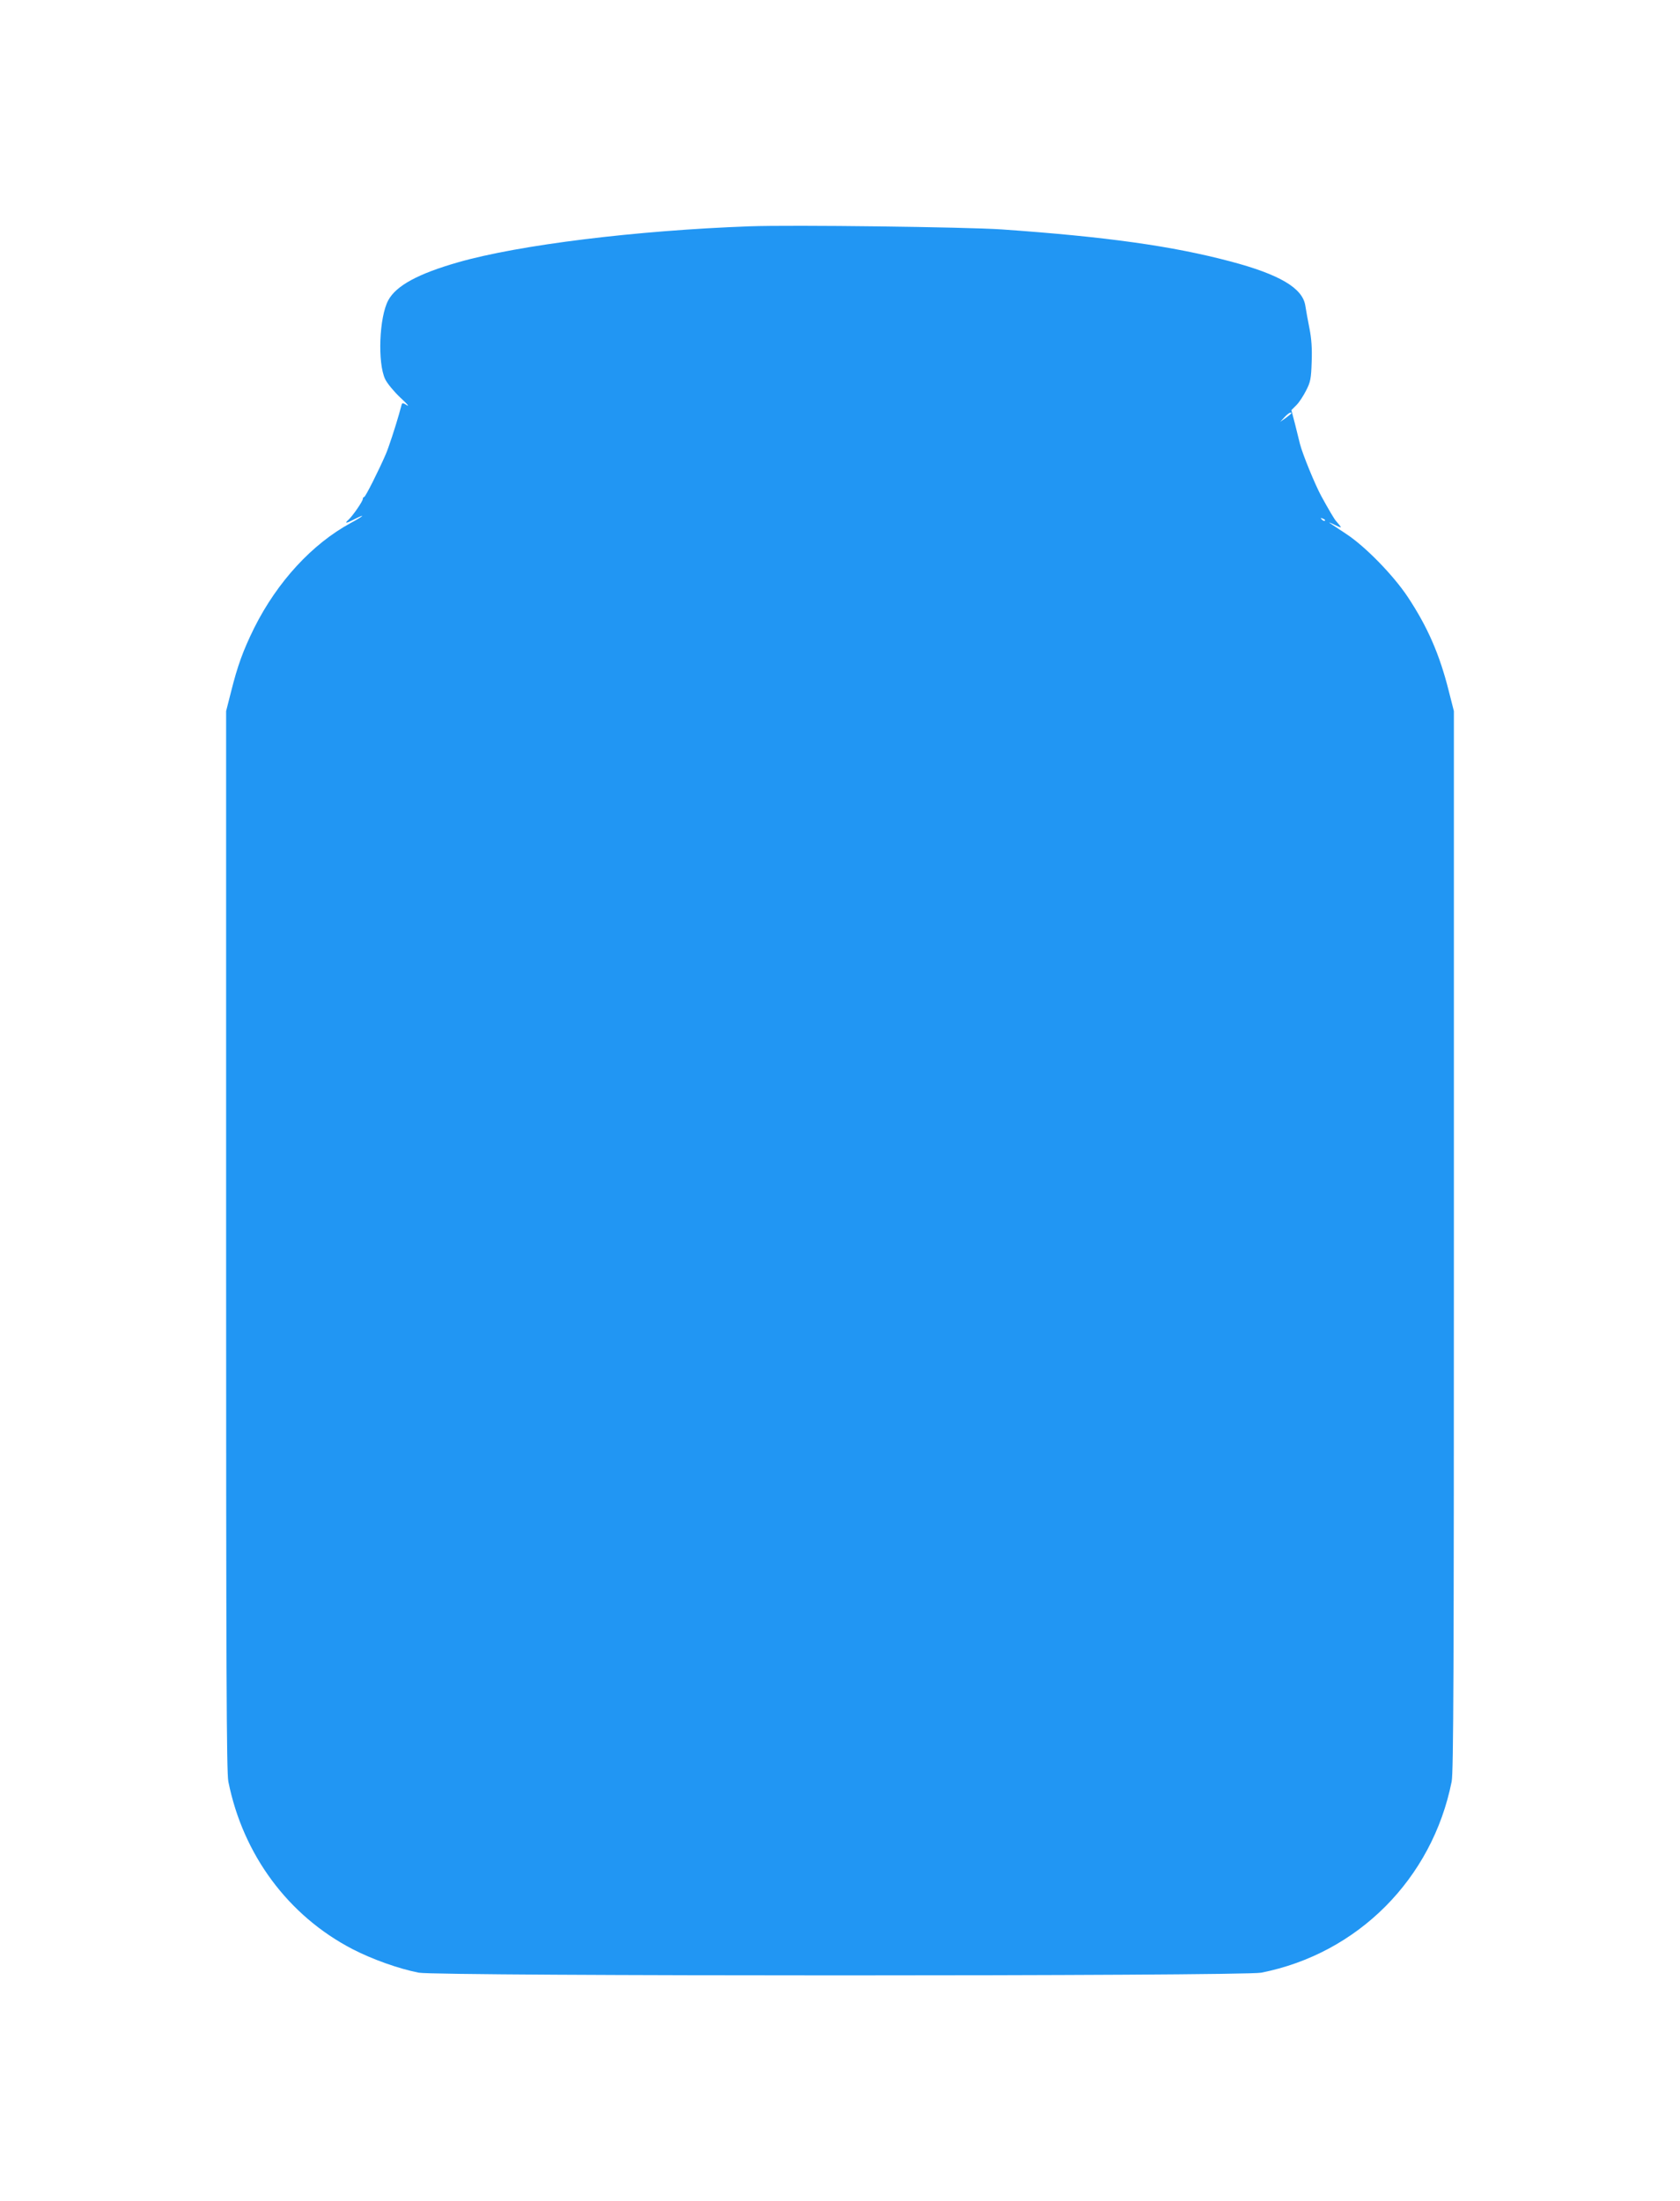 <?xml version="1.0" standalone="no"?>
<!DOCTYPE svg PUBLIC "-//W3C//DTD SVG 20010904//EN"
 "http://www.w3.org/TR/2001/REC-SVG-20010904/DTD/svg10.dtd">
<svg version="1.0" xmlns="http://www.w3.org/2000/svg"
 width="977pt" height="1280pt" viewBox="0 0 977 1280"
 preserveAspectRatio="xMidYMid meet">
<g transform="translate(0,1280) scale(0.1,-0.1)"
fill="#2196f3" stroke="none">
<path d="M4360 11484 c-662 -24 -1342 -108 -1695 -209 -234 -67 -361 -136
-407 -221 -53 -98 -63 -365 -18 -459 12 -25 52 -73 88 -107 37 -34 55 -54 39
-45 -21 14 -28 15 -31 5 -2 -7 -9 -33 -16 -58 -21 -74 -60 -193 -76 -230 -40
-93 -119 -250 -126 -250 -4 0 -8 -5 -8 -11 0 -14 -59 -99 -83 -121 -26 -23
-15 -23 33 2 72 37 56 20 -20 -21 -225 -122 -427 -342 -561 -609 -65 -132 -97
-219 -136 -375 l-28 -110 0 -3080 c0 -2489 2 -3092 13 -3145 85 -425 348 -780
722 -974 114 -59 268 -114 385 -137 104 -21 4796 -21 4900 0 561 111 994 545
1107 1111 11 53 13 656 13 3145 l0 3080 -29 114 c-54 216 -124 376 -240 551
-84 126 -247 293 -357 365 -42 28 -84 56 -95 63 -10 7 1 3 26 -9 41 -20 44
-20 30 -3 -8 10 -17 21 -20 24 -8 7 -45 70 -86 145 -36 66 -109 244 -124 303
-5 20 -18 73 -29 117 l-21 80 30 30 c16 16 41 55 56 85 25 48 29 69 32 166 3
77 -1 135 -13 195 -9 46 -20 105 -24 132 -16 102 -149 181 -436 257 -336 89
-716 143 -1330 186 -208 14 -1217 27 -1465 18z m3150 -1087 c0 -2 -15 -14 -32
-27 l-33 -23 24 26 c21 23 41 35 41 24z m195 -625 c-3 -3 -11 0 -18 7 -9 10
-8 11 6 5 10 -3 15 -9 12 -12z"/>
</g>
</svg>
